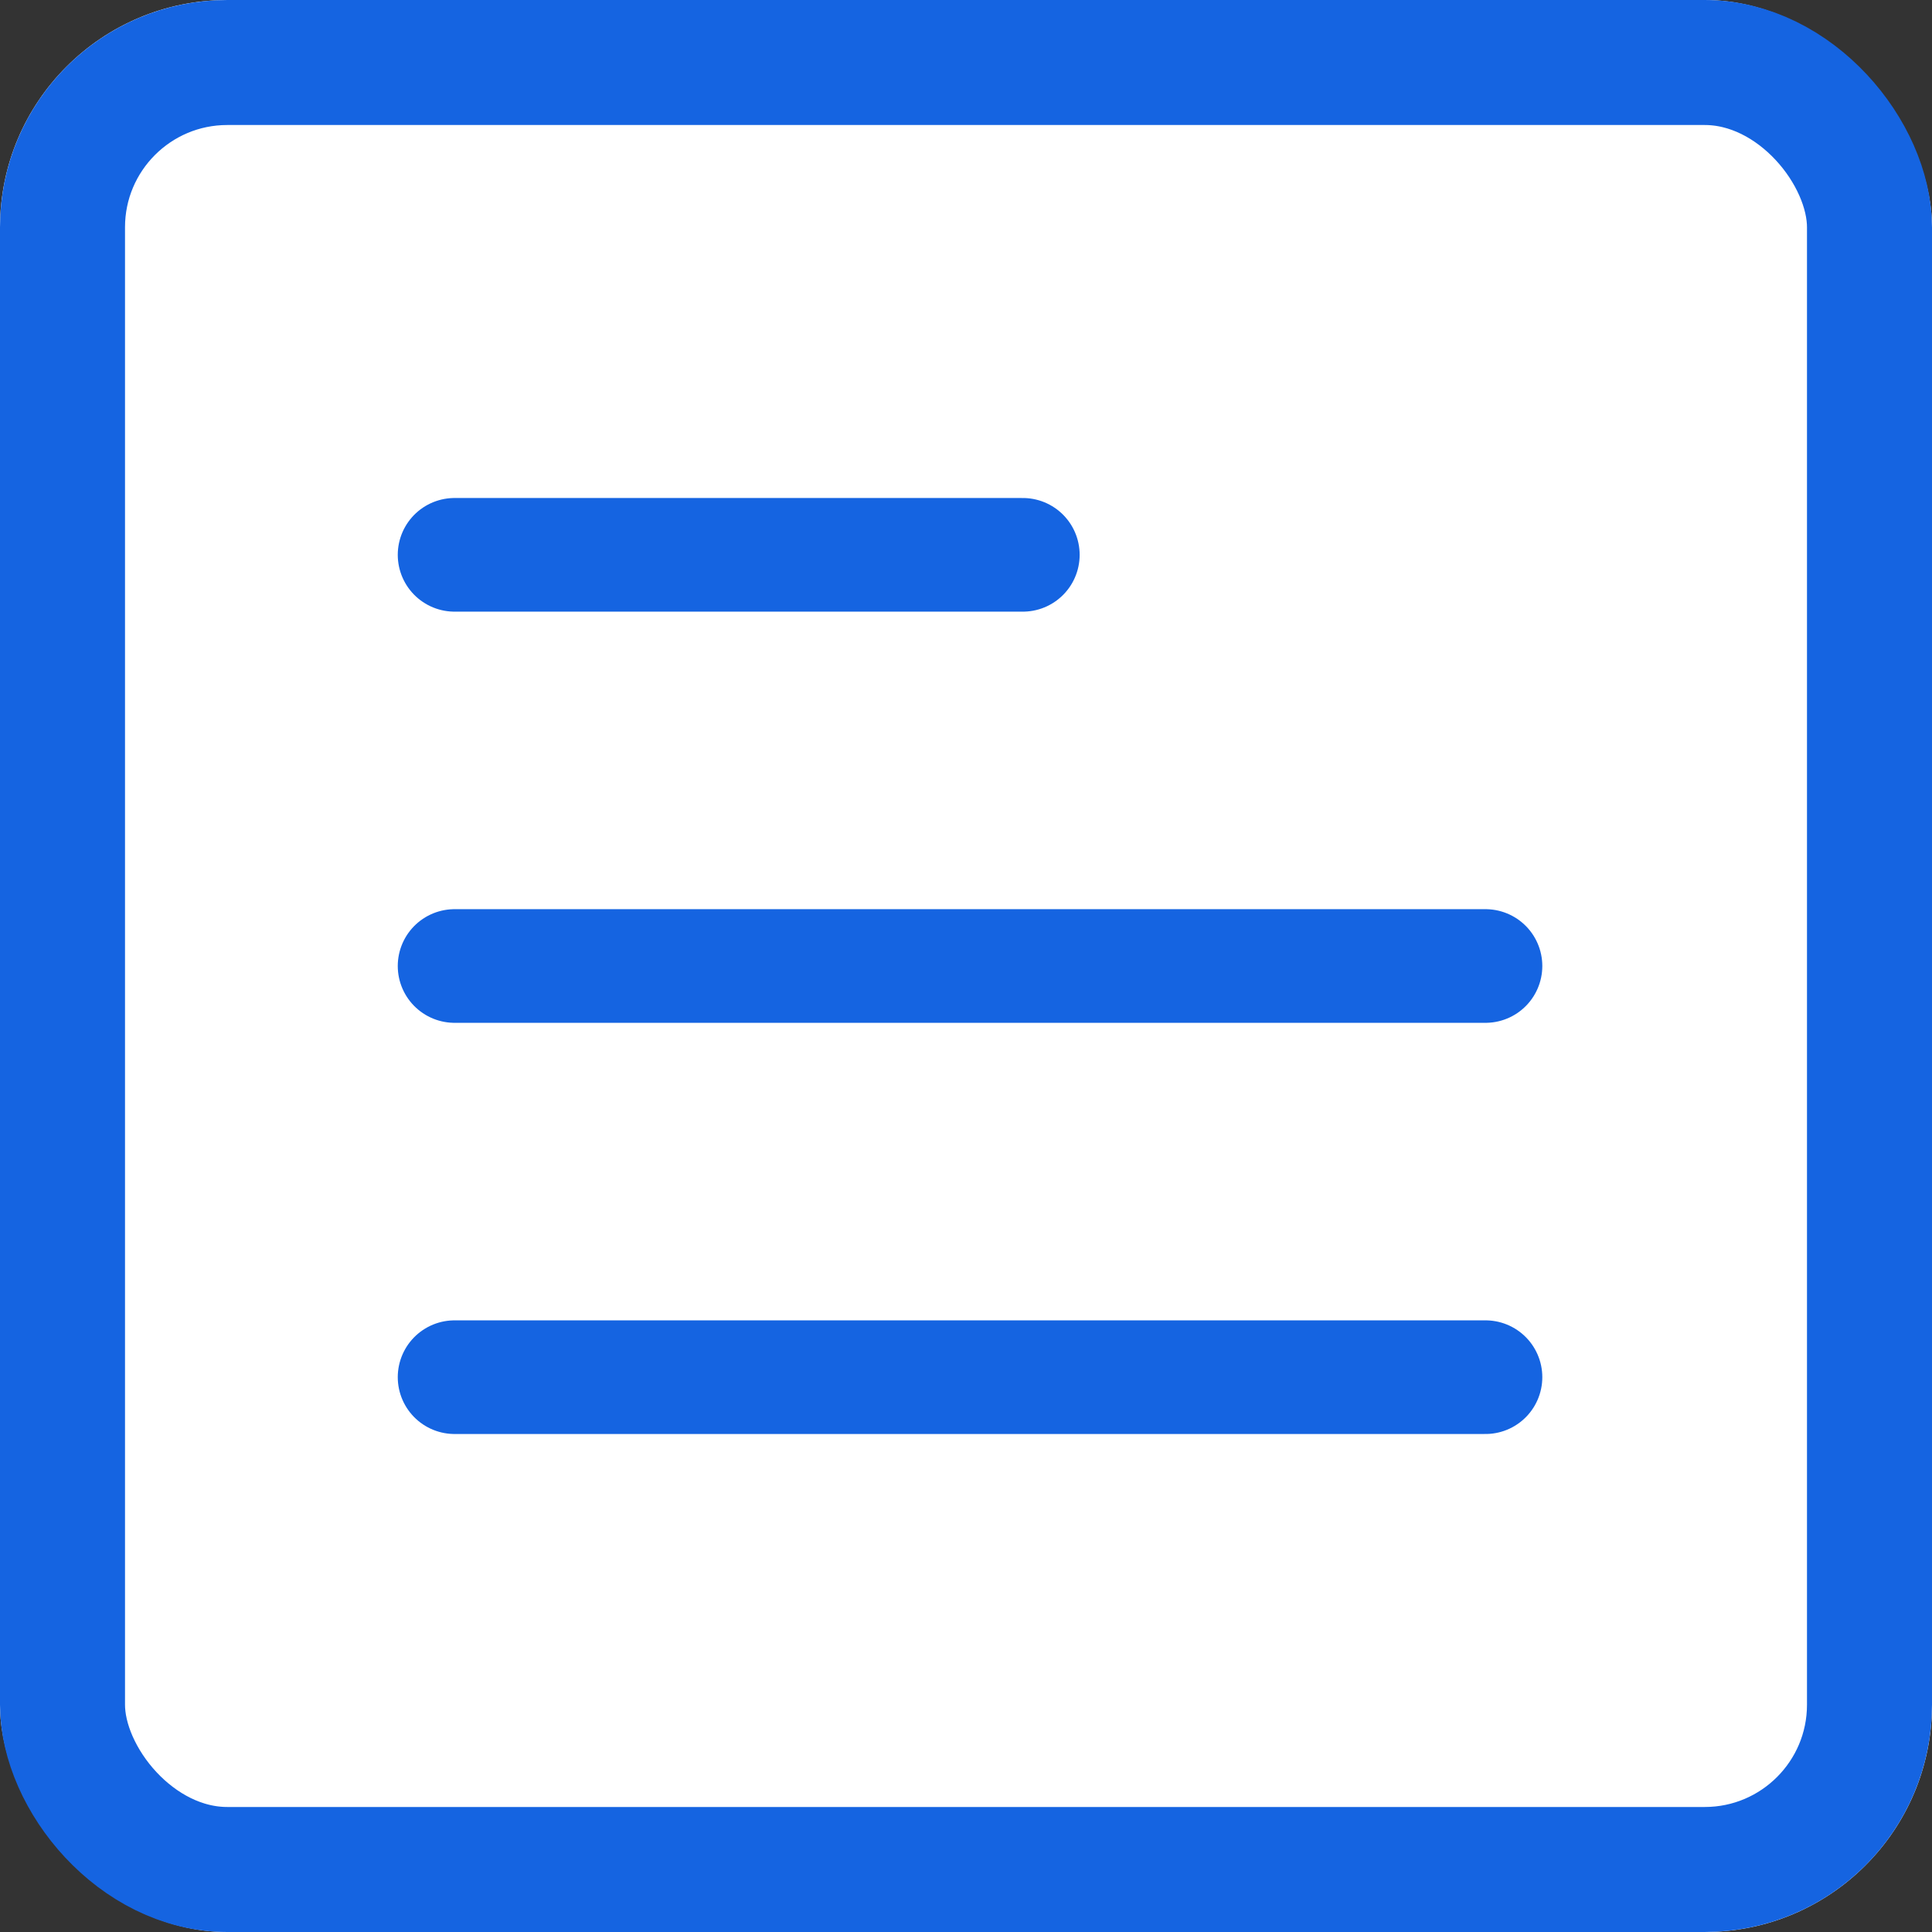 <?xml version="1.0" encoding="utf-8"?>
<svg xmlns="http://www.w3.org/2000/svg" width="17" height="17" viewBox="0 0 17 17">
  <rect x="0" y="0" width="17" height="17" fill="#333333" stroke="none"/>
  <g id="Group_40047" data-name="Group 40047" transform="translate(-264 -298)">
    <g id="Rectangle_10981" data-name="Rectangle 10981" transform="translate(264 298)" fill="#fff" stroke="#1564e1" stroke-width="1.1">
      <rect width="17" height="17" rx="2" stroke="none"/>
      <rect x="0.55" y="0.55" width="15.9" height="15.9" rx="1.45" fill="none"/>
    </g>
    <g id="Group_40020" data-name="Group 40020" transform="translate(0.036)">
      <line id="Line_900" data-name="Line 900" x2="9.071" transform="translate(267.964 306.5)" fill="none" stroke="#1564e1" stroke-linecap="round" stroke-width="1"/>
      <line id="Line_902" data-name="Line 902" x2="5" transform="translate(267.964 302.882)" fill="none" stroke="#1564e1" stroke-linecap="round" stroke-width="1"/>
      <line id="Line_901" data-name="Line 901" x2="9.071" transform="translate(267.964 310.118)" fill="none" stroke="#1564e1" stroke-linecap="round" stroke-width="1"/>
    </g>
  </g>
</svg>
